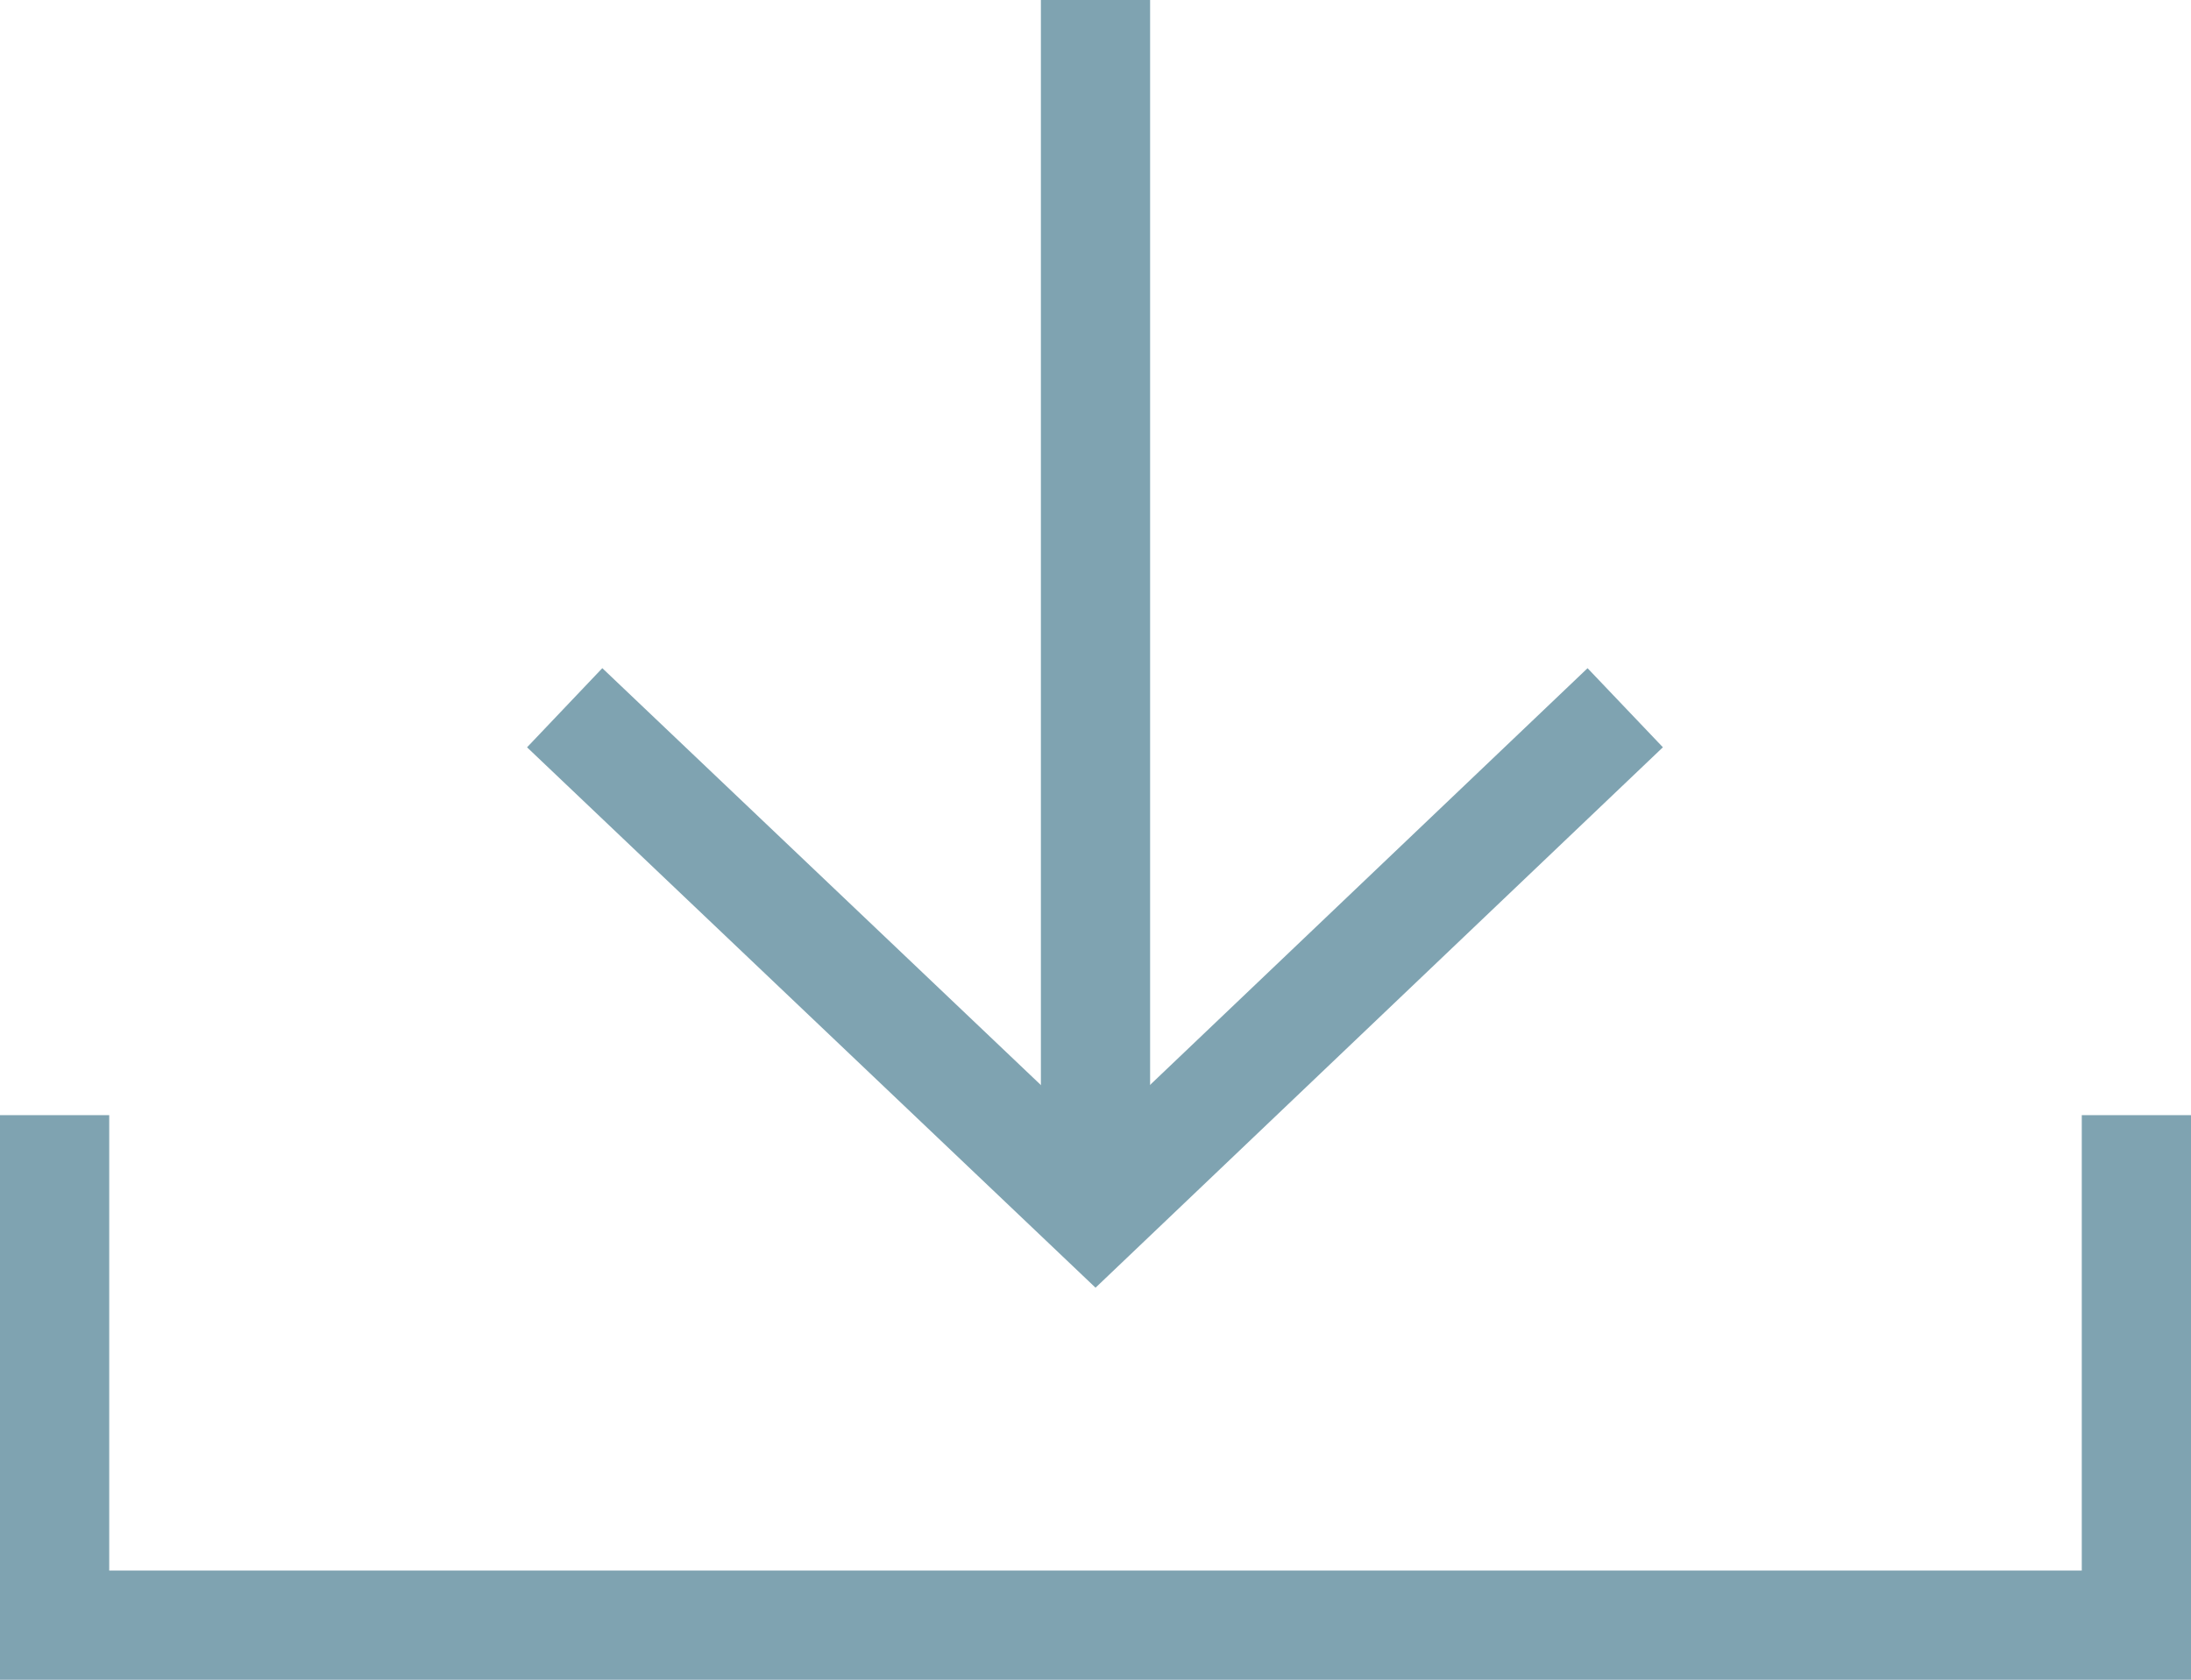 <svg xmlns="http://www.w3.org/2000/svg" viewBox="0 0 20.06 15.38"><defs><style>.cls-1{fill:none;stroke:#7fa3b1;stroke-miterlimit:10;}</style></defs><title>Element 1</title><g id="Ebene_2" data-name="Ebene 2"><g id="Ebene_1-2" data-name="Ebene 1"><polyline class="cls-1" points="14.88 6.48 10.03 11.1 5.17 6.48"/><polyline class="cls-1" points="0.5 10.21 0.5 14.88 19.56 14.88 19.56 10.21"/><line class="cls-1" x1="10.03" y1="10.76" x2="10.03"/></g></g></svg>